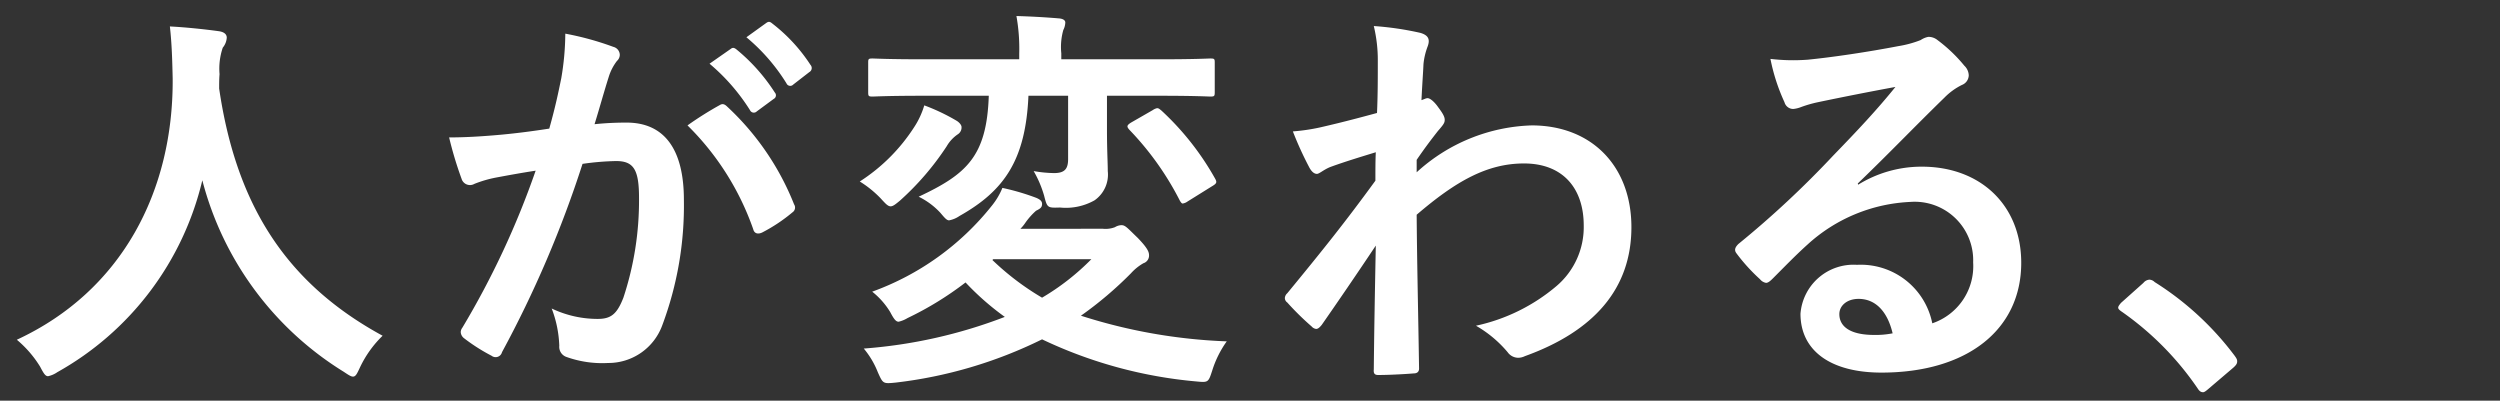 <svg xmlns="http://www.w3.org/2000/svg" xmlns:xlink="http://www.w3.org/1999/xlink" width="156" height="25" viewBox="0 0 156 25">
  <rect x="0" y="0" width="156" height="25" fill="#333333" stroke="none"/>
  <defs>
    <clipPath id="clip-path">
      <rect id="長方形_40375" data-name="長方形 40375" width="156" height="25" fill="#fff" stroke="#707070" stroke-width="1"/>
    </clipPath>
  </defs>
  <g id="マスクグループ_63434" data-name="マスクグループ 63434" clip-path="url(#clip-path)">
    <path id="パス_94137" data-name="パス 94137" d="M23.875-1.05C17.9-4.3,14.75-9.15,13.675-16.475c0-.3,0-.6.025-.9a4.083,4.083,0,0,1,.2-1.65,1.076,1.076,0,0,0,.25-.625c0-.2-.15-.35-.475-.4-.9-.125-2.1-.25-3.075-.3.125,1.1.15,2.15.175,3.25.05,7-3.15,13.25-9.725,16.3A6.872,6.872,0,0,1,2.5.875c.225.425.325.6.5.6a1.608,1.608,0,0,0,.575-.25,18.644,18.644,0,0,0,9.05-11.975A19.924,19.924,0,0,0,21.45,1.2c.3.2.45.3.575.3.175,0,.25-.175.45-.6A6.8,6.8,0,0,1,23.875-1.05Zm20.4-16.975a12.4,12.4,0,0,1,2.525,2.9.261.261,0,0,0,.425.075l1.05-.775a.252.252,0,0,0,.075-.4A11.506,11.506,0,0,0,45.975-18.9c-.15-.125-.25-.15-.375-.05Zm2.3-1.65a11.827,11.827,0,0,1,2.5,2.875.256.256,0,0,0,.425.075l1-.775a.289.289,0,0,0,.075-.45A10.44,10.44,0,0,0,48.2-20.525c-.15-.125-.225-.15-.375-.05Zm-12.3,5.7c-.975.15-1.9.275-2.95.375-1.1.1-2.2.175-3.3.175A22.841,22.841,0,0,0,28.8-10.85a.548.548,0,0,0,.8.325,7.346,7.346,0,0,1,1.375-.4c.675-.125,1.475-.275,2.45-.425a52.715,52.715,0,0,1-4.575,9.8.465.465,0,0,0-.1.275.514.514,0,0,0,.2.375A11.369,11.369,0,0,0,30.675.2a.41.41,0,0,0,.65-.225,69.042,69.042,0,0,0,5.025-11.75,16.56,16.56,0,0,1,2.1-.175c1.1,0,1.425.55,1.425,2.3A19.308,19.308,0,0,1,38.9-3.425C38.5-2.4,38.125-2.1,37.3-2.1a6.653,6.653,0,0,1-2.875-.65A7.144,7.144,0,0,1,34.9-.425a.667.667,0,0,0,.45.7,6.625,6.625,0,0,0,2.6.375A3.579,3.579,0,0,0,41.325-1.7a21.3,21.3,0,0,0,1.35-7.825c0-3.2-1.25-4.825-3.575-4.825a19.1,19.1,0,0,0-2,.1c.325-1.05.575-1.975.9-3a3.163,3.163,0,0,1,.5-.95.521.521,0,0,0,.175-.375.526.526,0,0,0-.4-.5,18.3,18.3,0,0,0-3-.825,17.017,17.017,0,0,1-.25,2.775C34.85-16.275,34.675-15.4,34.275-13.975Zm8.625-.2A16.923,16.923,0,0,1,47-7.7c.075.3.325.325.575.2A10.2,10.2,0,0,0,49.45-8.75a.358.358,0,0,0,.1-.5,16.731,16.731,0,0,0-4.15-6.075c-.175-.175-.3-.225-.475-.125A21.2,21.2,0,0,0,42.9-14.175Zm20.775,6.45a2.524,2.524,0,0,0,.325-.4,4.271,4.271,0,0,1,.65-.725c.25-.125.375-.2.375-.425,0-.175-.125-.275-.35-.375a14.626,14.626,0,0,0-2.125-.625,4.4,4.4,0,0,1-.65,1.1A16.865,16.865,0,0,1,54.425-3.8,4.807,4.807,0,0,1,55.55-2.525c.225.425.35.6.525.6a1.9,1.9,0,0,0,.55-.225A20.278,20.278,0,0,0,60.25-4.375a16.771,16.771,0,0,0,2.45,2.15A30.862,30.862,0,0,1,53.9-.25a5.358,5.358,0,0,1,.875,1.475c.325.725.325.725,1.1.65a27.873,27.873,0,0,0,9.15-2.7,28.119,28.119,0,0,0,9.6,2.625c.775.075.775.075,1.025-.7a6.388,6.388,0,0,1,.9-1.8,33.7,33.7,0,0,1-9.1-1.6,23.146,23.146,0,0,0,3.125-2.65,3.152,3.152,0,0,1,.775-.625.5.5,0,0,0,.35-.5c0-.225-.125-.475-.7-1.075-.65-.625-.775-.8-1.025-.8a.83.83,0,0,0-.4.125,1.631,1.631,0,0,1-.75.1Zm4.425,1.9a14.988,14.988,0,0,1-3.075,2.4,16.622,16.622,0,0,1-3.1-2.35l.05-.05Zm-1.45-10.2v3.95c0,.6-.2.875-.875.875a7.774,7.774,0,0,1-1.275-.125A6.8,6.8,0,0,1,65.15-9.8c.2.775.2.775,1,.75A3.632,3.632,0,0,0,68.3-9.5a1.958,1.958,0,0,0,.825-1.825c0-.55-.05-1.25-.05-2.6v-2.1h3.25c2.275,0,3.05.05,3.2.05.25,0,.275-.025.275-.275V-18.1c0-.225-.025-.25-.275-.25-.15,0-.925.05-3.2.05h-6.1v-.375a3.9,3.9,0,0,1,.125-1.45,1.121,1.121,0,0,0,.125-.475c0-.125-.125-.225-.375-.25-.875-.075-1.8-.125-2.675-.15a11.512,11.512,0,0,1,.175,2.35v.35H57.65c-2.275,0-3.05-.05-3.2-.05-.25,0-.275.025-.275.25v1.85c0,.25.025.275.275.275.15,0,.925-.05,3.2-.05H61.7c-.125,3.8-1.4,4.9-4.375,6.3a4.573,4.573,0,0,1,1.35,1c.275.325.4.475.55.475a1.7,1.7,0,0,0,.65-.275c2.8-1.575,4.125-3.5,4.3-7.5Zm-13,5.35a6.653,6.653,0,0,1,1.3,1.05c.3.325.45.5.625.5.15,0,.3-.125.575-.35a17.237,17.237,0,0,0,2.925-3.4,2.282,2.282,0,0,1,.7-.75.5.5,0,0,0,.225-.45c0-.125-.15-.3-.325-.4a12.465,12.465,0,0,0-2-.95,5.116,5.116,0,0,1-.625,1.35A11.278,11.278,0,0,1,53.65-10.675ZM70.575-14.35c-.275.175-.275.25-.1.45a18.374,18.374,0,0,1,3.15,4.425c.075.125.125.175.175.175a.693.693,0,0,0,.3-.125l1.525-.95c.3-.175.325-.25.2-.475a17.23,17.23,0,0,0-3.35-4.25c-.125-.1-.175-.15-.275-.15a.775.775,0,0,0-.275.125ZM88.4-12.025c.6-.875.975-1.35,1.325-1.8.375-.425.425-.525.425-.7s-.1-.375-.4-.775c-.225-.325-.5-.575-.675-.575a.463.463,0,0,0-.175.05c-.075.025-.125.05-.2.075.05-1.075.1-1.65.125-2.25a4.248,4.248,0,0,1,.25-1.075c.175-.45.075-.725-.45-.875a19.007,19.007,0,0,0-2.9-.425,9.066,9.066,0,0,1,.25,2.175c0,1.075,0,2.175-.05,3.25-1.925.525-2.9.75-3.55.9a12.159,12.159,0,0,1-1.7.25,21.259,21.259,0,0,0,1,2.2c.15.3.325.45.5.45.15,0,.4-.25.825-.425.95-.35,2.125-.7,2.85-.925-.025.475-.025,1.15-.025,1.775-1.875,2.575-3.3,4.35-5.5,7.025a.432.432,0,0,0-.15.3.345.345,0,0,0,.15.275,17.354,17.354,0,0,0,1.525,1.5.434.434,0,0,0,.275.15c.125,0,.225-.1.35-.25.925-1.325,2.175-3.15,3.375-4.95-.05,2.55-.1,5.175-.125,7.725-.025.25.05.35.275.35.825,0,1.95-.075,2.225-.1.2,0,.325-.1.325-.3-.05-3.375-.125-6.4-.15-9.6,2.45-2.1,4.4-3.2,6.7-3.2,2.4,0,3.725,1.525,3.725,3.875a4.827,4.827,0,0,1-1.7,3.775A11.517,11.517,0,0,1,92.1-1.675a7.362,7.362,0,0,1,1.975,1.65.82.82,0,0,0,.65.35.952.952,0,0,0,.425-.1c4.3-1.55,6.65-4.2,6.65-8.05,0-3.775-2.45-6.35-6.225-6.35A11.126,11.126,0,0,0,88.4-11.25Zm27.525,1.475c1.9-1.825,3.575-3.575,5.4-5.35a4.035,4.035,0,0,1,1.1-.8.661.661,0,0,0,.425-.6.868.868,0,0,0-.275-.6,9.46,9.46,0,0,0-1.675-1.6.891.891,0,0,0-.575-.2,1.292,1.292,0,0,0-.475.2,6.633,6.633,0,0,1-1.375.375c-1.95.375-4.15.7-5.675.85a12.049,12.049,0,0,1-2.325-.05,11.97,11.97,0,0,0,.875,2.7.569.569,0,0,0,.55.425,1.834,1.834,0,0,0,.5-.125,7.7,7.7,0,0,1,1.05-.3c1.55-.325,3.325-.675,4.825-.95-1.15,1.425-2.325,2.675-3.875,4.275a60.177,60.177,0,0,1-5.925,5.525c-.2.2-.275.375-.125.575a11.256,11.256,0,0,0,1.475,1.625.614.614,0,0,0,.375.225c.125,0,.25-.1.425-.275.75-.75,1.45-1.475,2.175-2.125a10.178,10.178,0,0,1,6.4-2.65,3.65,3.65,0,0,1,3.925,3.775,3.766,3.766,0,0,1-2.55,3.8,4.55,4.55,0,0,0-4.7-3.65,3.318,3.318,0,0,0-3.525,3.05c0,2.325,1.9,3.675,5.05,3.675,5.35,0,8.725-2.675,8.725-6.85,0-3.6-2.55-6-6.2-6a7.523,7.523,0,0,0-3.975,1.125ZM118.1-1.2a5.474,5.474,0,0,1-1.15.1c-1.5,0-2.175-.525-2.175-1.3,0-.525.475-.95,1.2-.95C117.025-3.35,117.775-2.575,118.1-1.2Zm14.25-1.9c-.125.15-.175.225-.175.3s.075.15.225.25a18.665,18.665,0,0,1,4.725,4.775c.125.2.225.25.35.25.075,0,.175-.075.35-.225L139.35.95c.2-.175.25-.275.25-.4,0-.1-.025-.175-.175-.375A18.614,18.614,0,0,0,134.45-4.4a.5.5,0,0,0-.325-.15.534.534,0,0,0-.375.2Z" transform="translate(0 22)" fill="#fff"/>
    <rect id="長方形_40374" data-name="長方形 40374" width="156" height="25" transform="translate(156)" fill="#fff"/>
  </g>
</svg>
